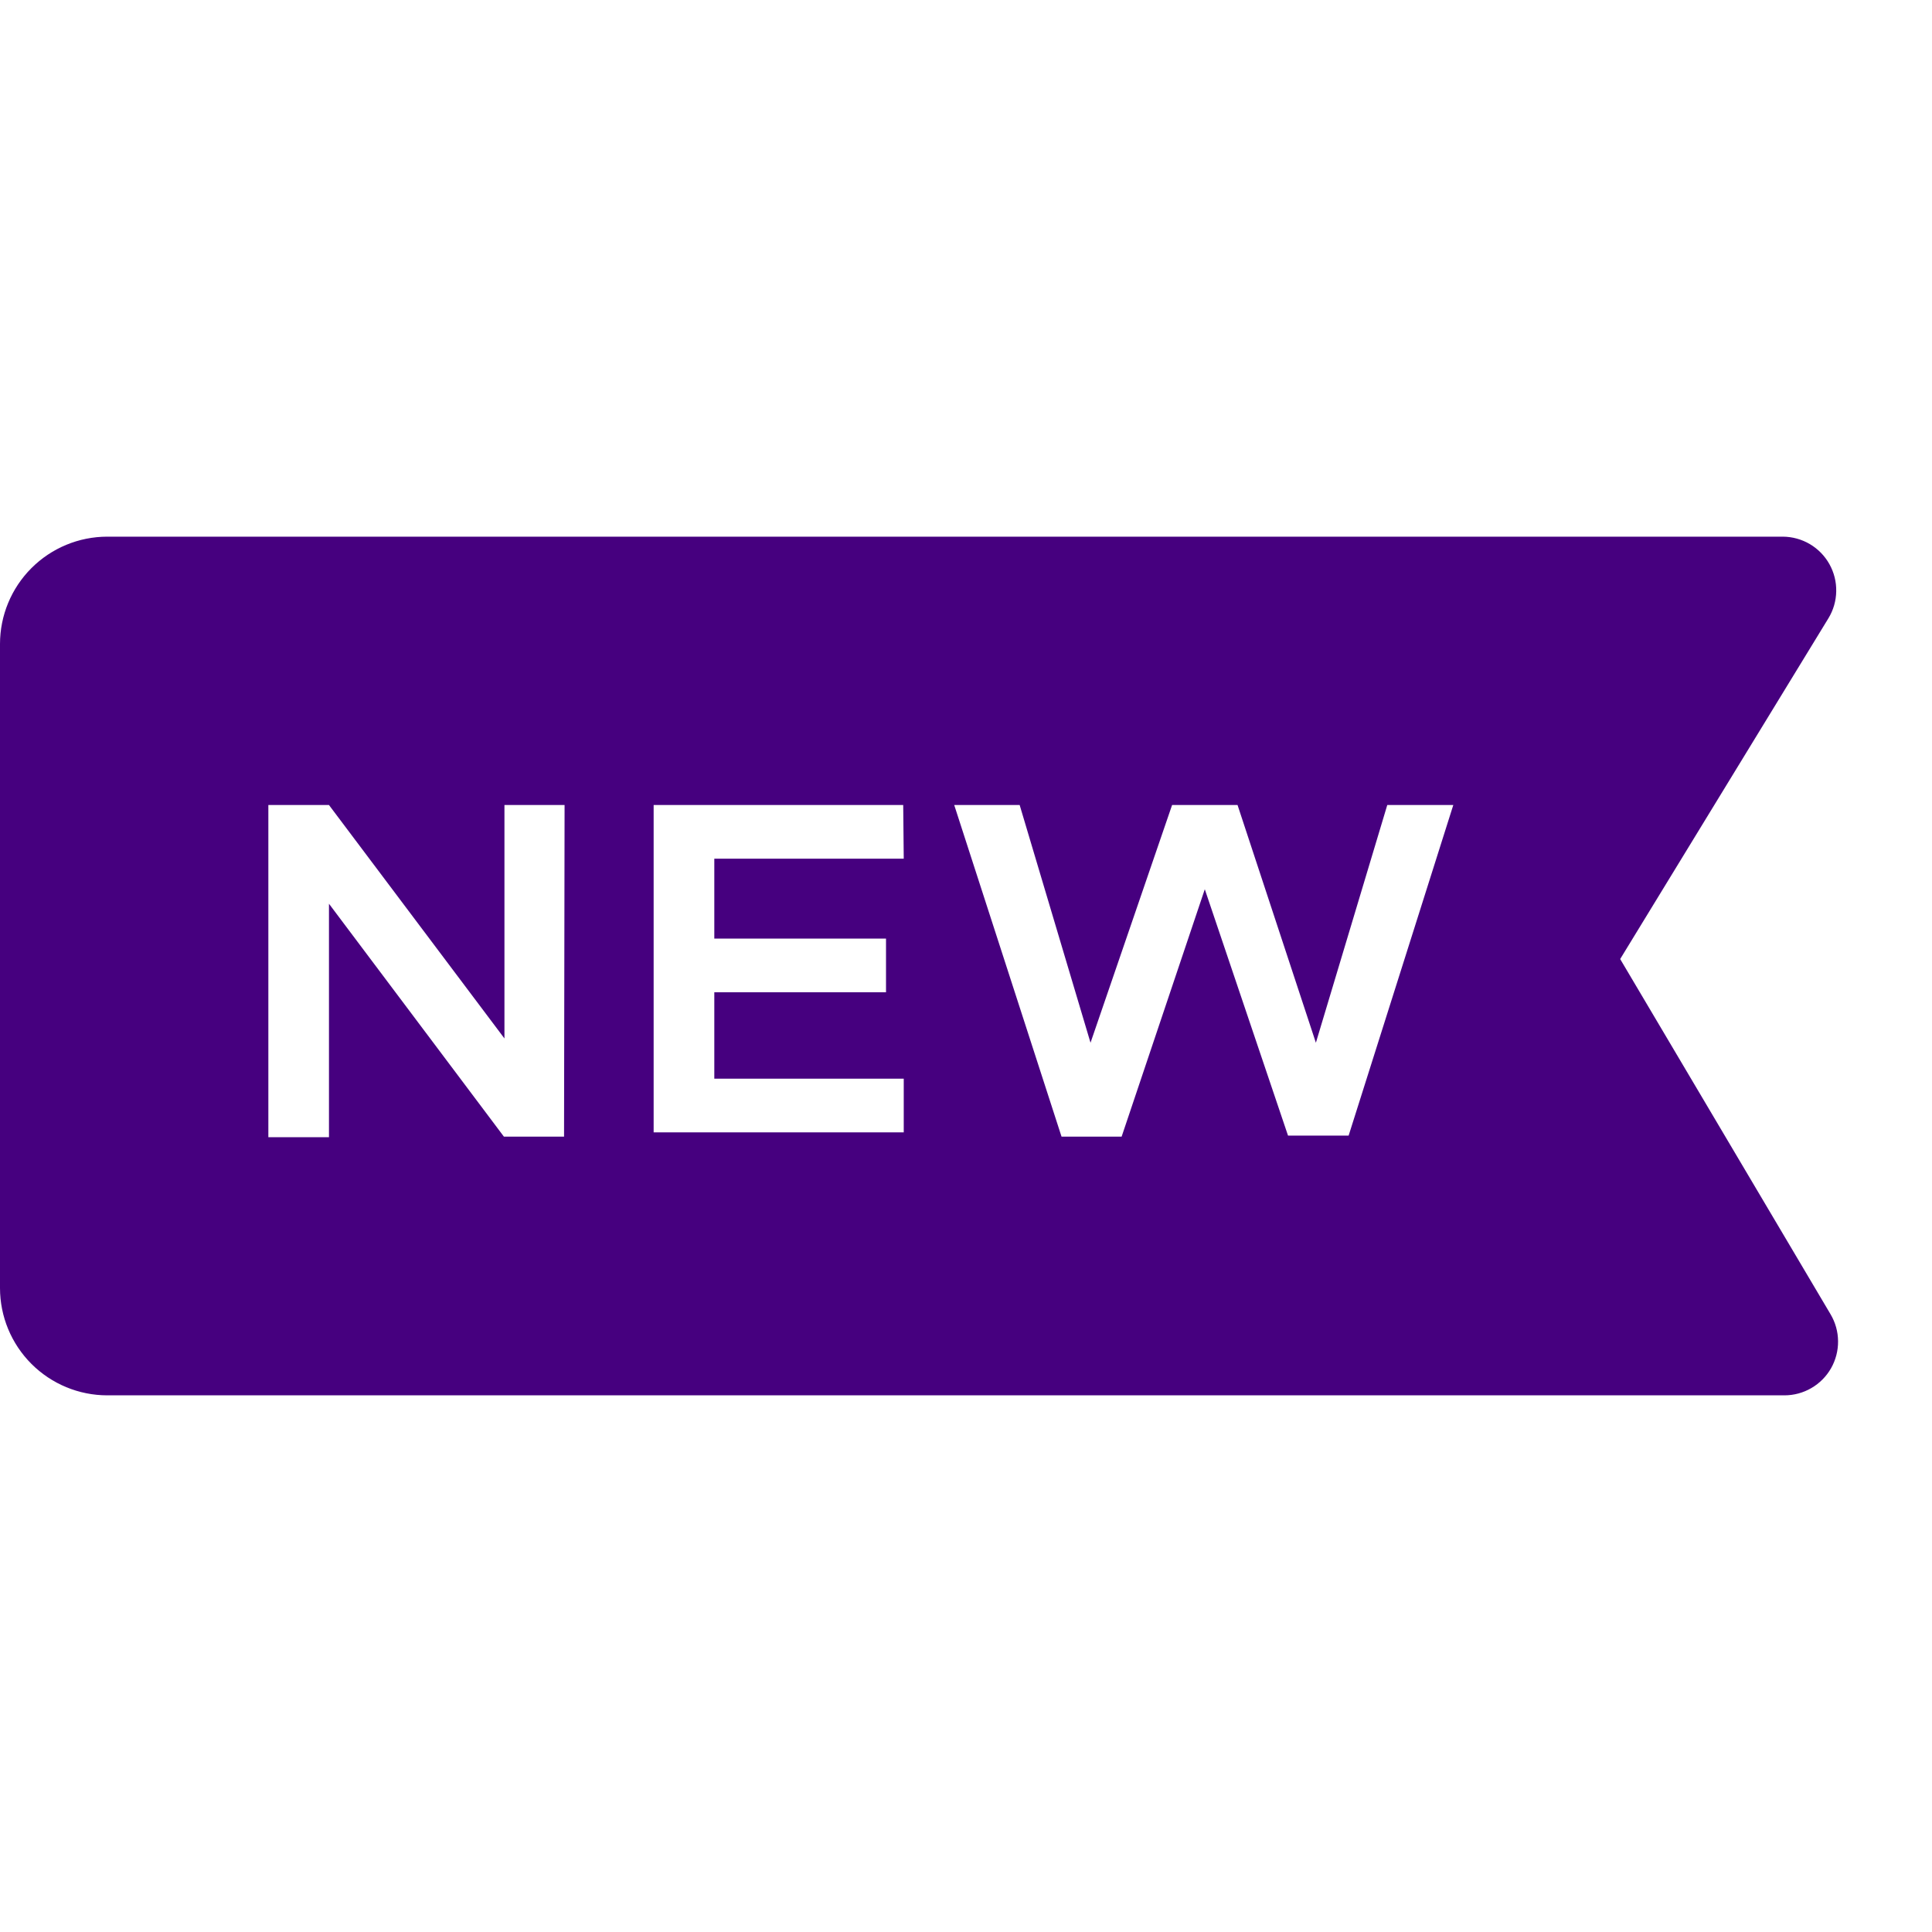 <svg width="40" height="40" viewBox="0 0 40 40" fill="none" xmlns="http://www.w3.org/2000/svg">
<g clip-path="url(#clip0_8862_299)">
<path d="M37.9 27.211L33.544 19.856L37.856 12.8C37.958 12.632 38.014 12.44 38.017 12.243C38.021 12.046 37.972 11.852 37.876 11.68C37.78 11.508 37.64 11.365 37.471 11.265C37.301 11.165 37.108 11.112 36.911 11.111H2.222C1.633 11.111 1.068 11.345 0.651 11.762C0.234 12.179 0 12.744 0 13.333L0 26.667C0 27.256 0.234 27.821 0.651 28.238C1.068 28.655 1.633 28.889 2.222 28.889H36.944C37.141 28.889 37.333 28.837 37.503 28.738C37.672 28.64 37.813 28.498 37.91 28.328C38.007 28.157 38.057 27.964 38.055 27.768C38.054 27.572 38 27.38 37.9 27.211V27.211ZM11.678 23.533H10.433L6.811 18.711V23.544H5.556V16.667H6.811L10.444 21.5V16.667H11.689L11.678 23.533ZM18.711 17.778H14.789V19.433H18.344V20.544H14.789V22.333H18.711V23.444H13.533V16.667H18.7L18.711 17.778ZM27.922 23.511H26.667L24.944 18.411L23.222 23.533H21.978L19.756 16.667H21.111L22.578 21.589L24.267 16.667H25.622L27.244 21.589L28.722 16.667H30.089L27.922 23.511Z" fill="#46007F"/>
</g>
<defs>
<clipPath id="clip0_8862_299">
<rect width="40" height="40" fill="white"/>
</clipPath>
</defs>
</svg>
